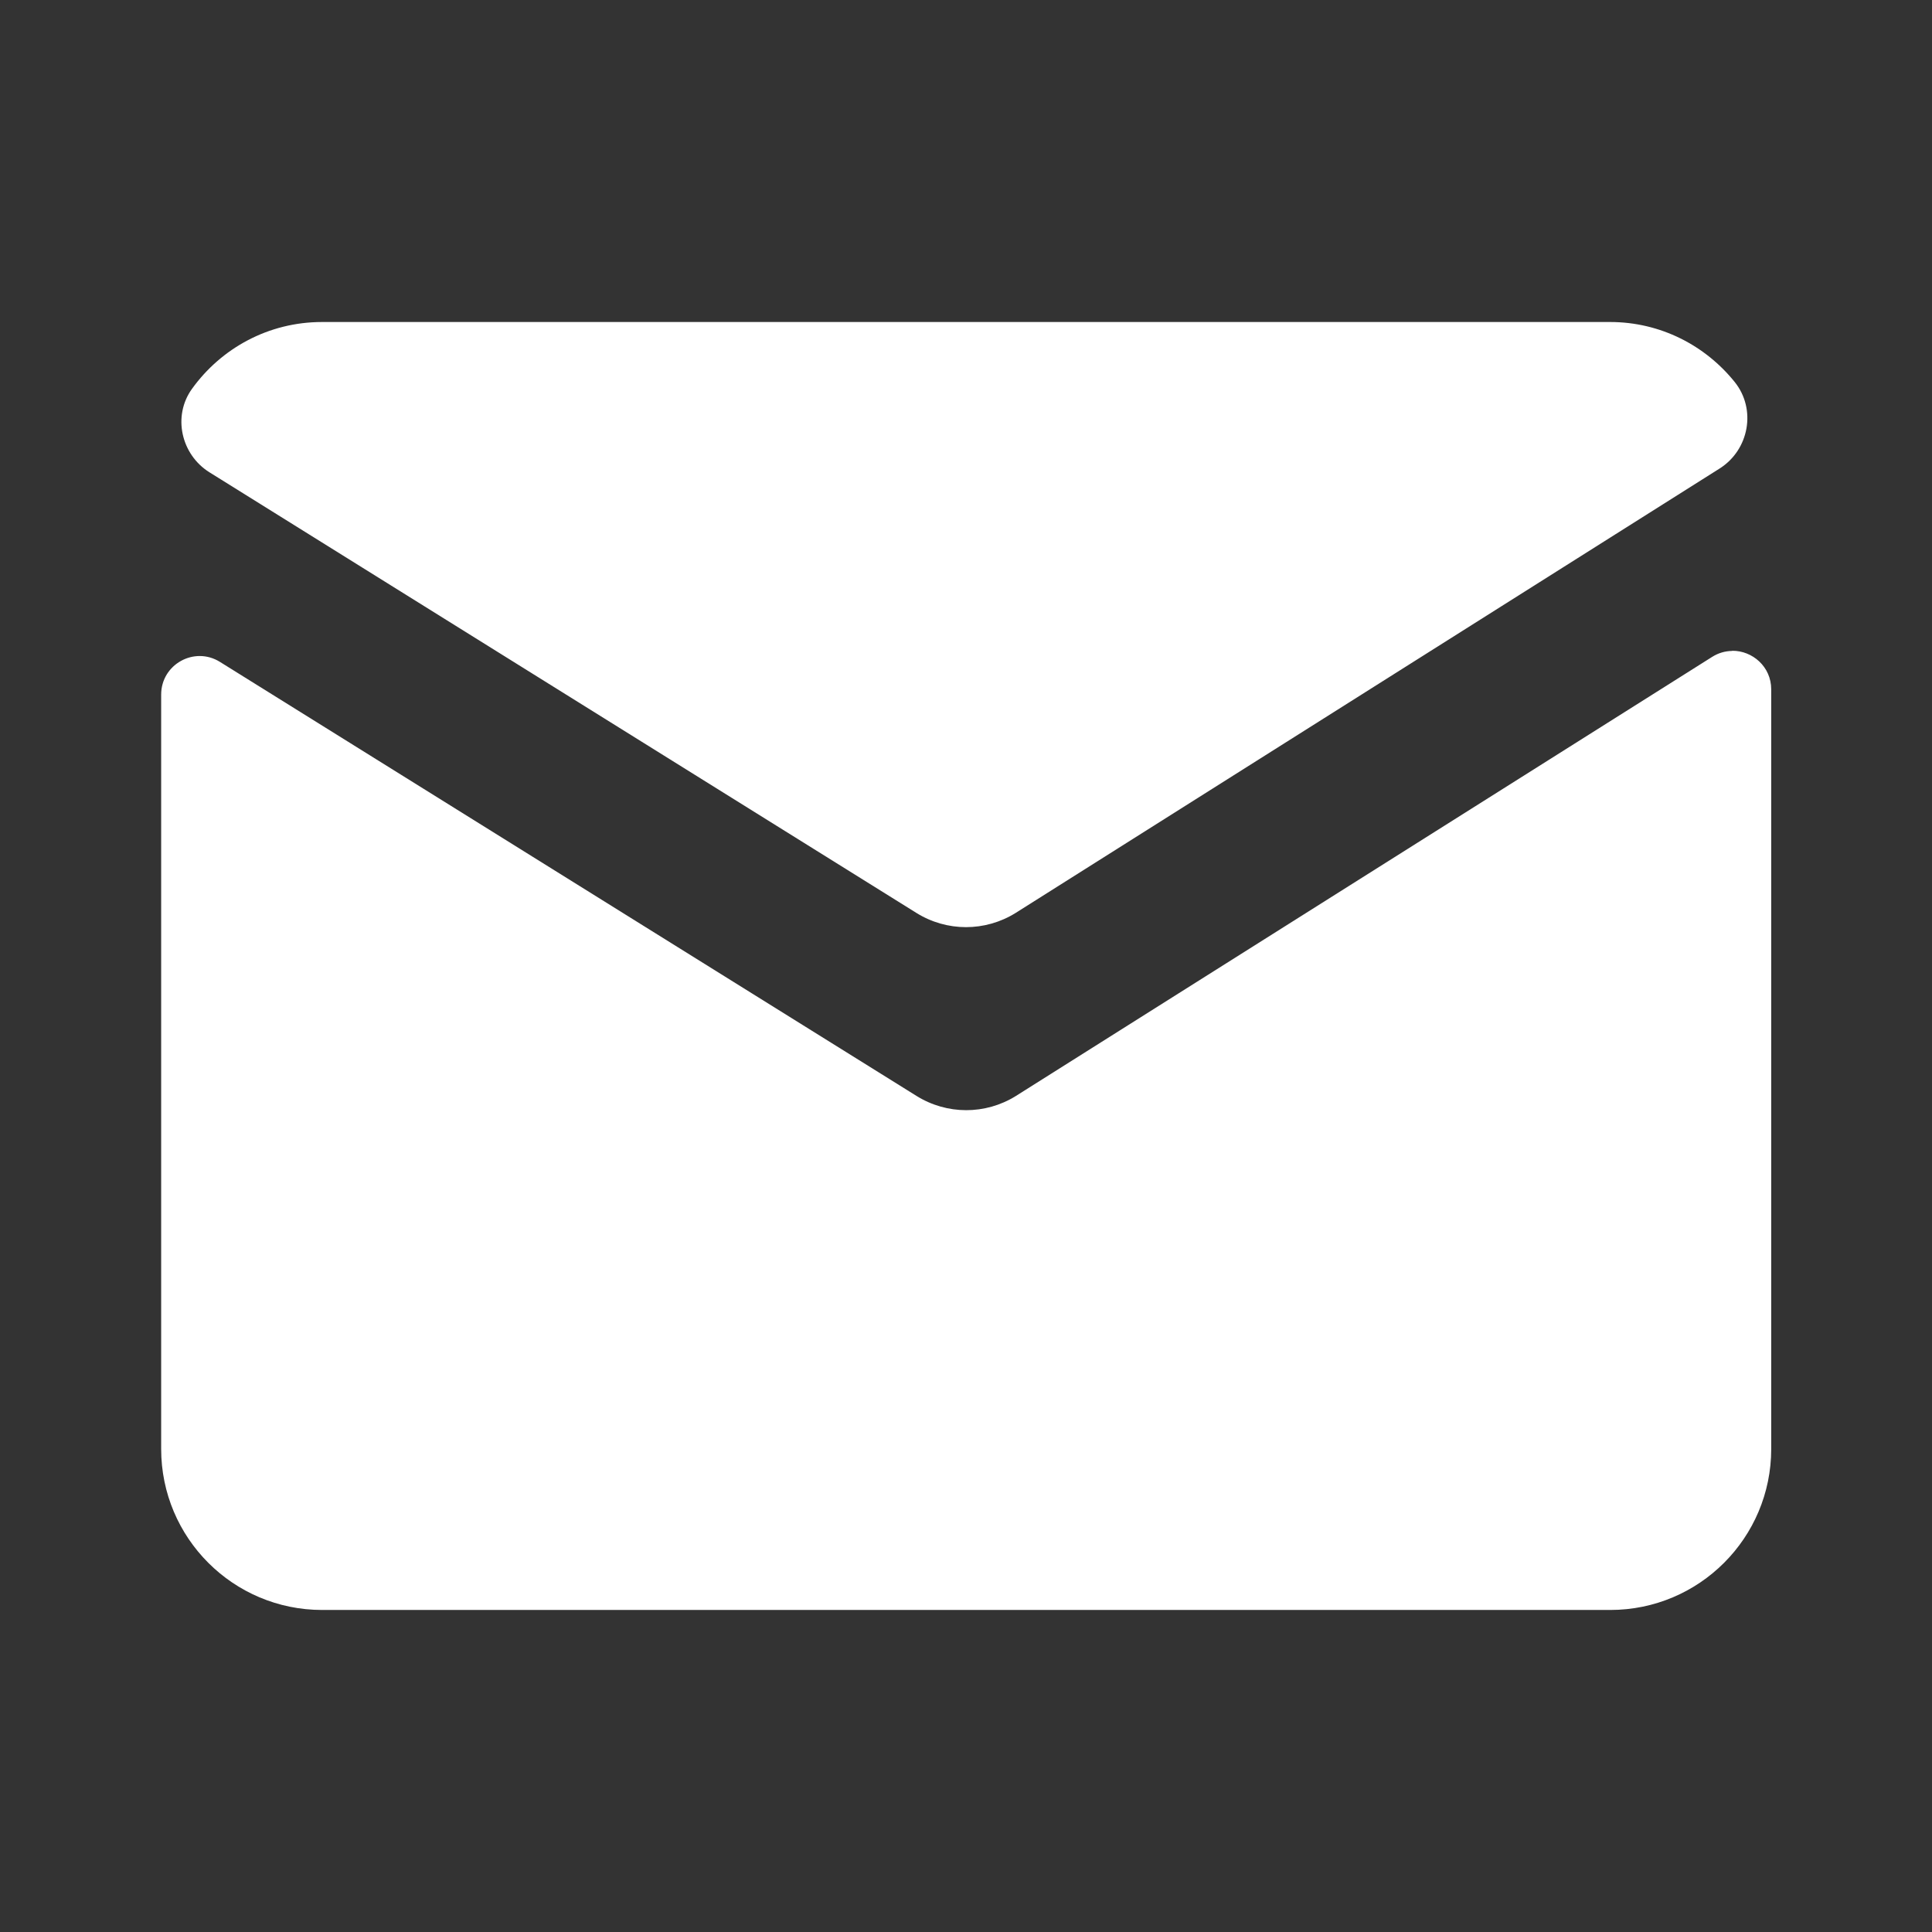 <svg xmlns="http://www.w3.org/2000/svg" xmlns:xlink="http://www.w3.org/1999/xlink" viewBox="0,0,256,256" width="45px" height="45px"><rect x="0" y="0" width="256" height="256" fill="#333333" stroke="none"/><g fill="#ffffff" fill-rule="nonzero" stroke="none" stroke-width="1" stroke-linecap="butt" stroke-linejoin="miter" stroke-miterlimit="10" stroke-dasharray="" stroke-dashoffset="0" font-family="none" font-weight="none" font-size="none" text-anchor="none" style="mix-blend-mode: normal"><g transform="scale(10.667,10.667)"><path d="M4,4c-0.666,0 -1.253,0.327 -1.615,0.83c-0.244,0.338 -0.136,0.817 0.217,1.037l8.781,5.473c0.378,0.236 0.856,0.236 1.234,0l8.744,-5.52c0.367,-0.232 0.459,-0.736 0.188,-1.074c-0.365,-0.454 -0.922,-0.746 -1.549,-0.746zM21.516,8.086c-0.084,0.001 -0.169,0.024 -0.248,0.074l-8.65,5.455c-0.378,0.235 -0.856,0.234 -1.234,-0.002l-8.652,-5.391c-0.318,-0.198 -0.73,0.031 -0.73,0.406v9.371c0,1.105 0.895,2 2,2h16c1.105,0 2,-0.895 2,-2v-9.436c0,-0.282 -0.234,-0.481 -0.484,-0.479z"></path></g></g></svg>